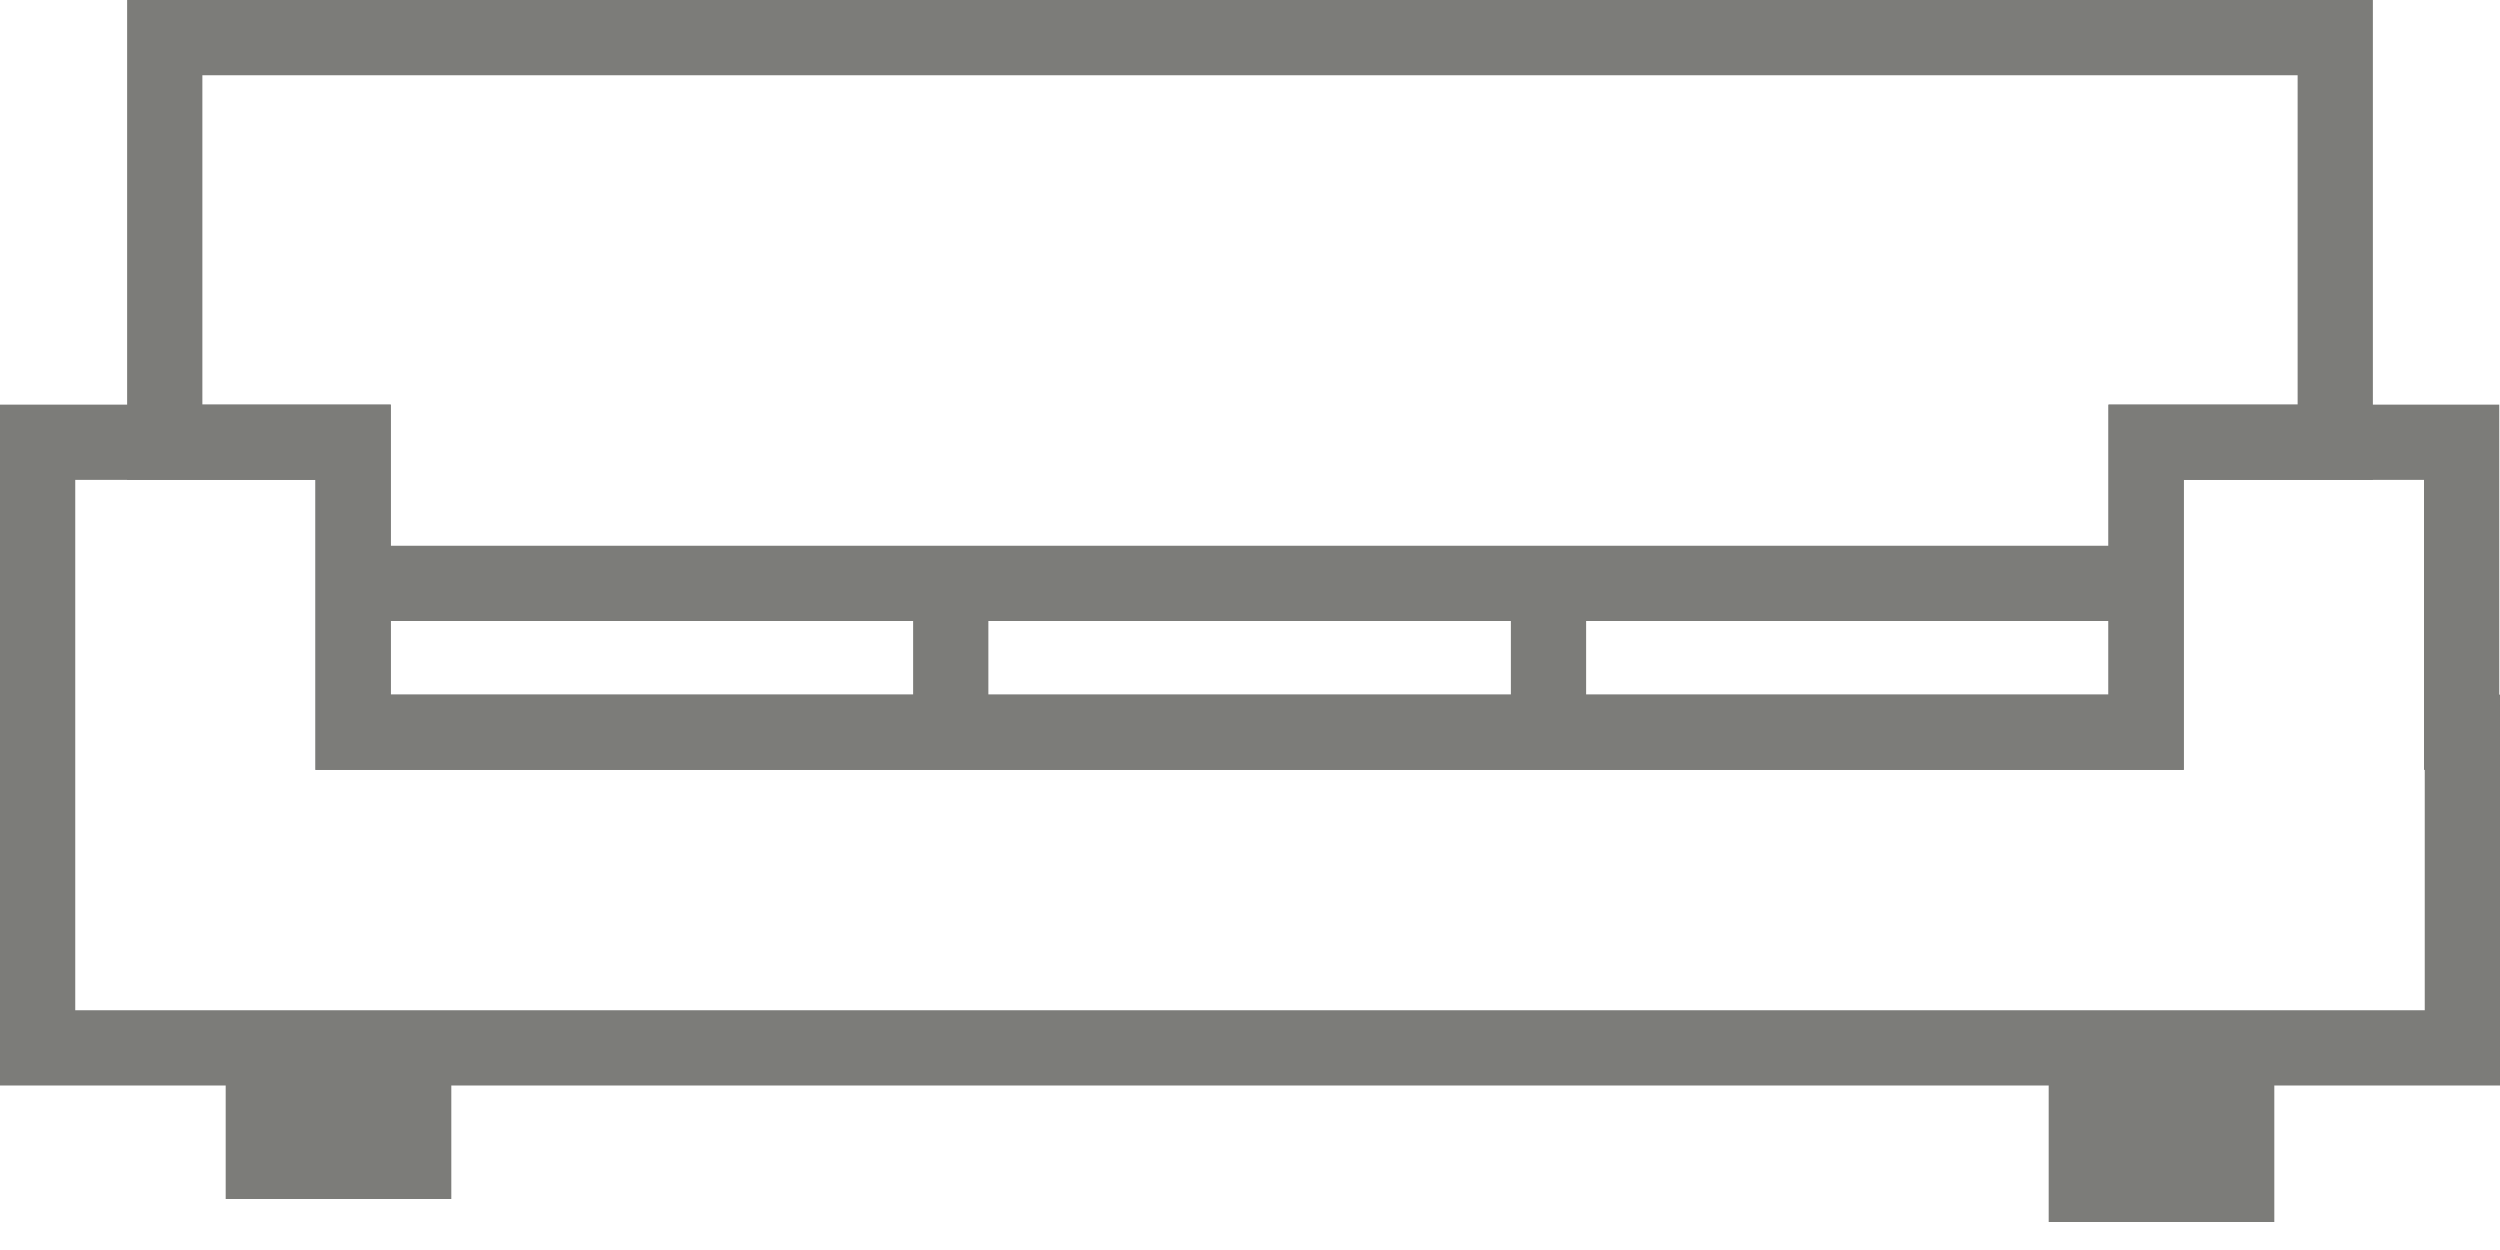 <svg width="20" height="10" viewBox="0 0 20 10" fill="none" xmlns="http://www.w3.org/2000/svg">
<g clip-path="url(#clip0_49_69)">
<path d="M19.693 5.858V3.538H17.169V5.858H2.825V3.538H0.301V5.858V8.383H2.825H17.169H19.693H19.699V5.858H19.693Z" stroke="#7C7C79" stroke-width="0.602" stroke-miterlimit="10"/>
<path d="M2.825 3.538H1.318V0.301H18.682V3.538H17.169V5.858H2.825V3.538Z" stroke="#7C7C79" stroke-width="0.602" stroke-miterlimit="10"/>
<path d="M2.825 4.667H17.169" stroke="#7C7C79" stroke-width="0.602" stroke-miterlimit="10"/>
<path d="M7.606 5.675V4.468" stroke="#7C7C79" stroke-width="0.602" stroke-miterlimit="10"/>
<path d="M12.388 5.858V4.468" stroke="#7C7C79" stroke-width="0.602" stroke-miterlimit="10"/>
<path d="M2.708 9.592V8.383" stroke="#7C7C79" stroke-width="1.805" stroke-miterlimit="10"/>
<path d="M17.292 9.776V8.383" stroke="#7C7C79" stroke-width="1.805" stroke-miterlimit="10"/>
</g>
<defs>
<clipPath id="clip0_49_69">
<rect width="20" height="9.776" fill="white"/>
</clipPath>
</defs>
</svg>
